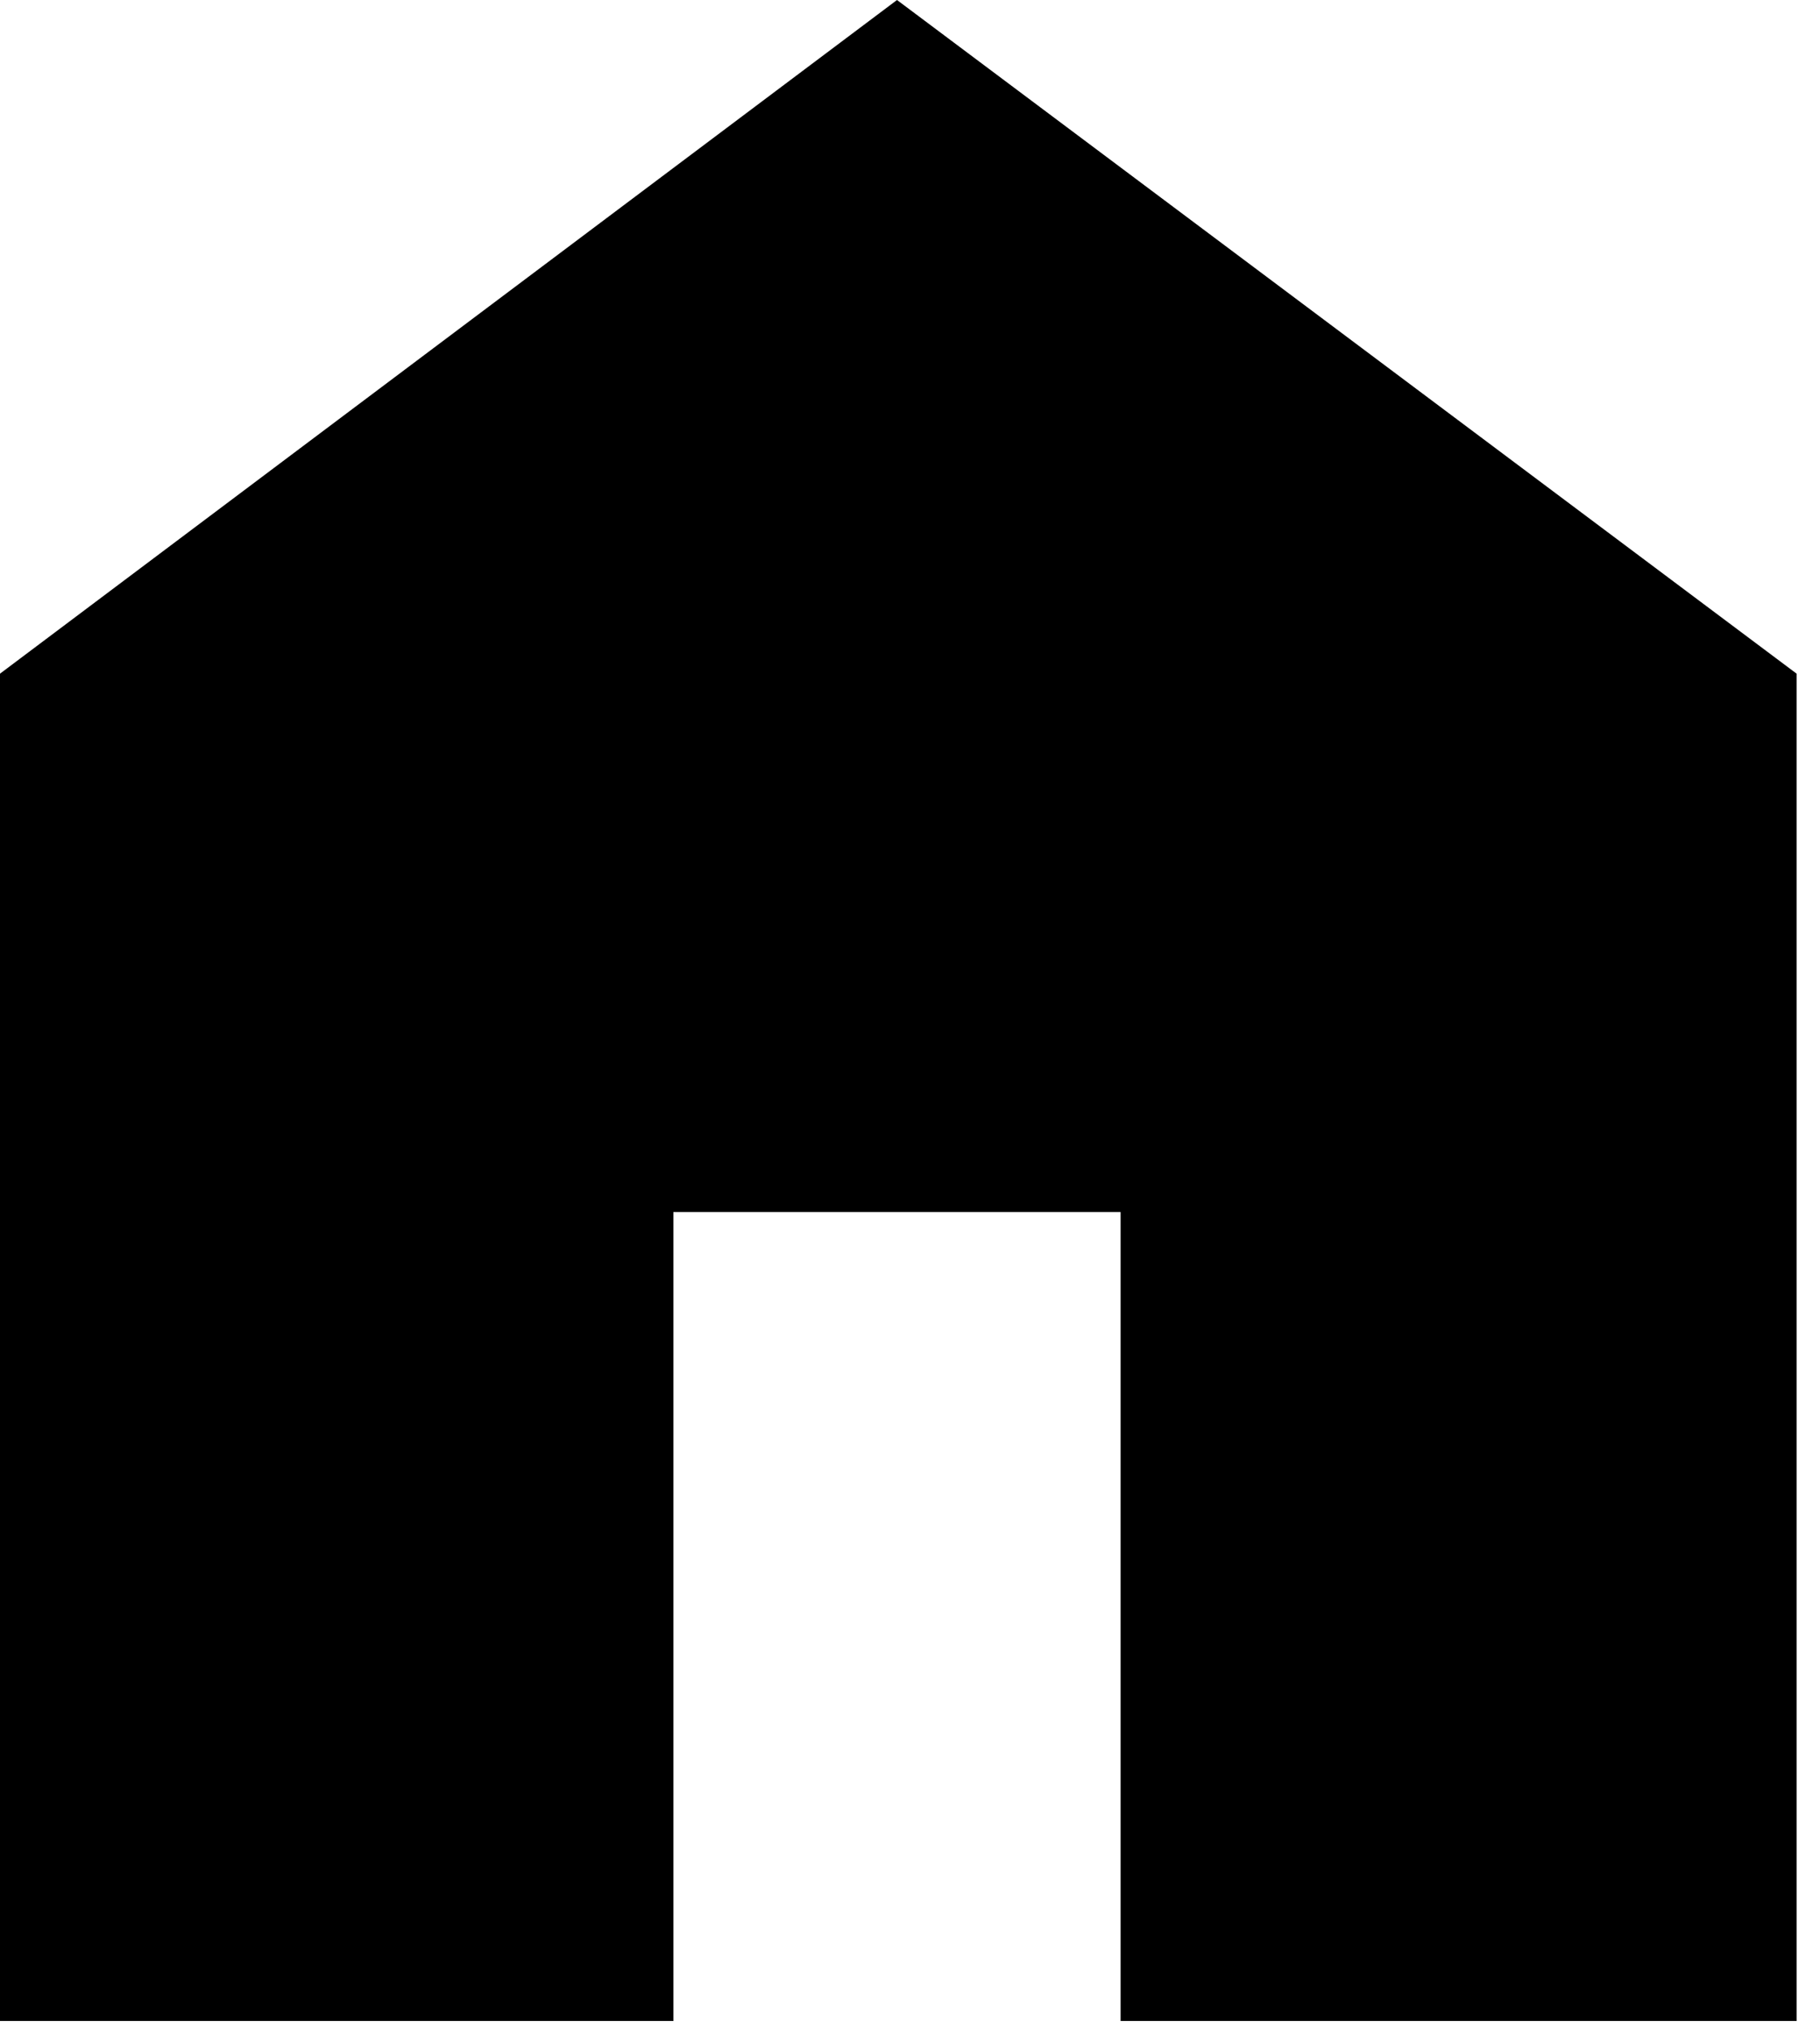 <svg width="35" height="39" viewBox="0 0 35 39" fill="none" xmlns="http://www.w3.org/2000/svg">
<path d="M0 38.85V12.95L17.25 0L34.55 12.95V38.85H21.55V23.3H12.95V38.85H0V38.85Z" fill="black"/>
</svg>
